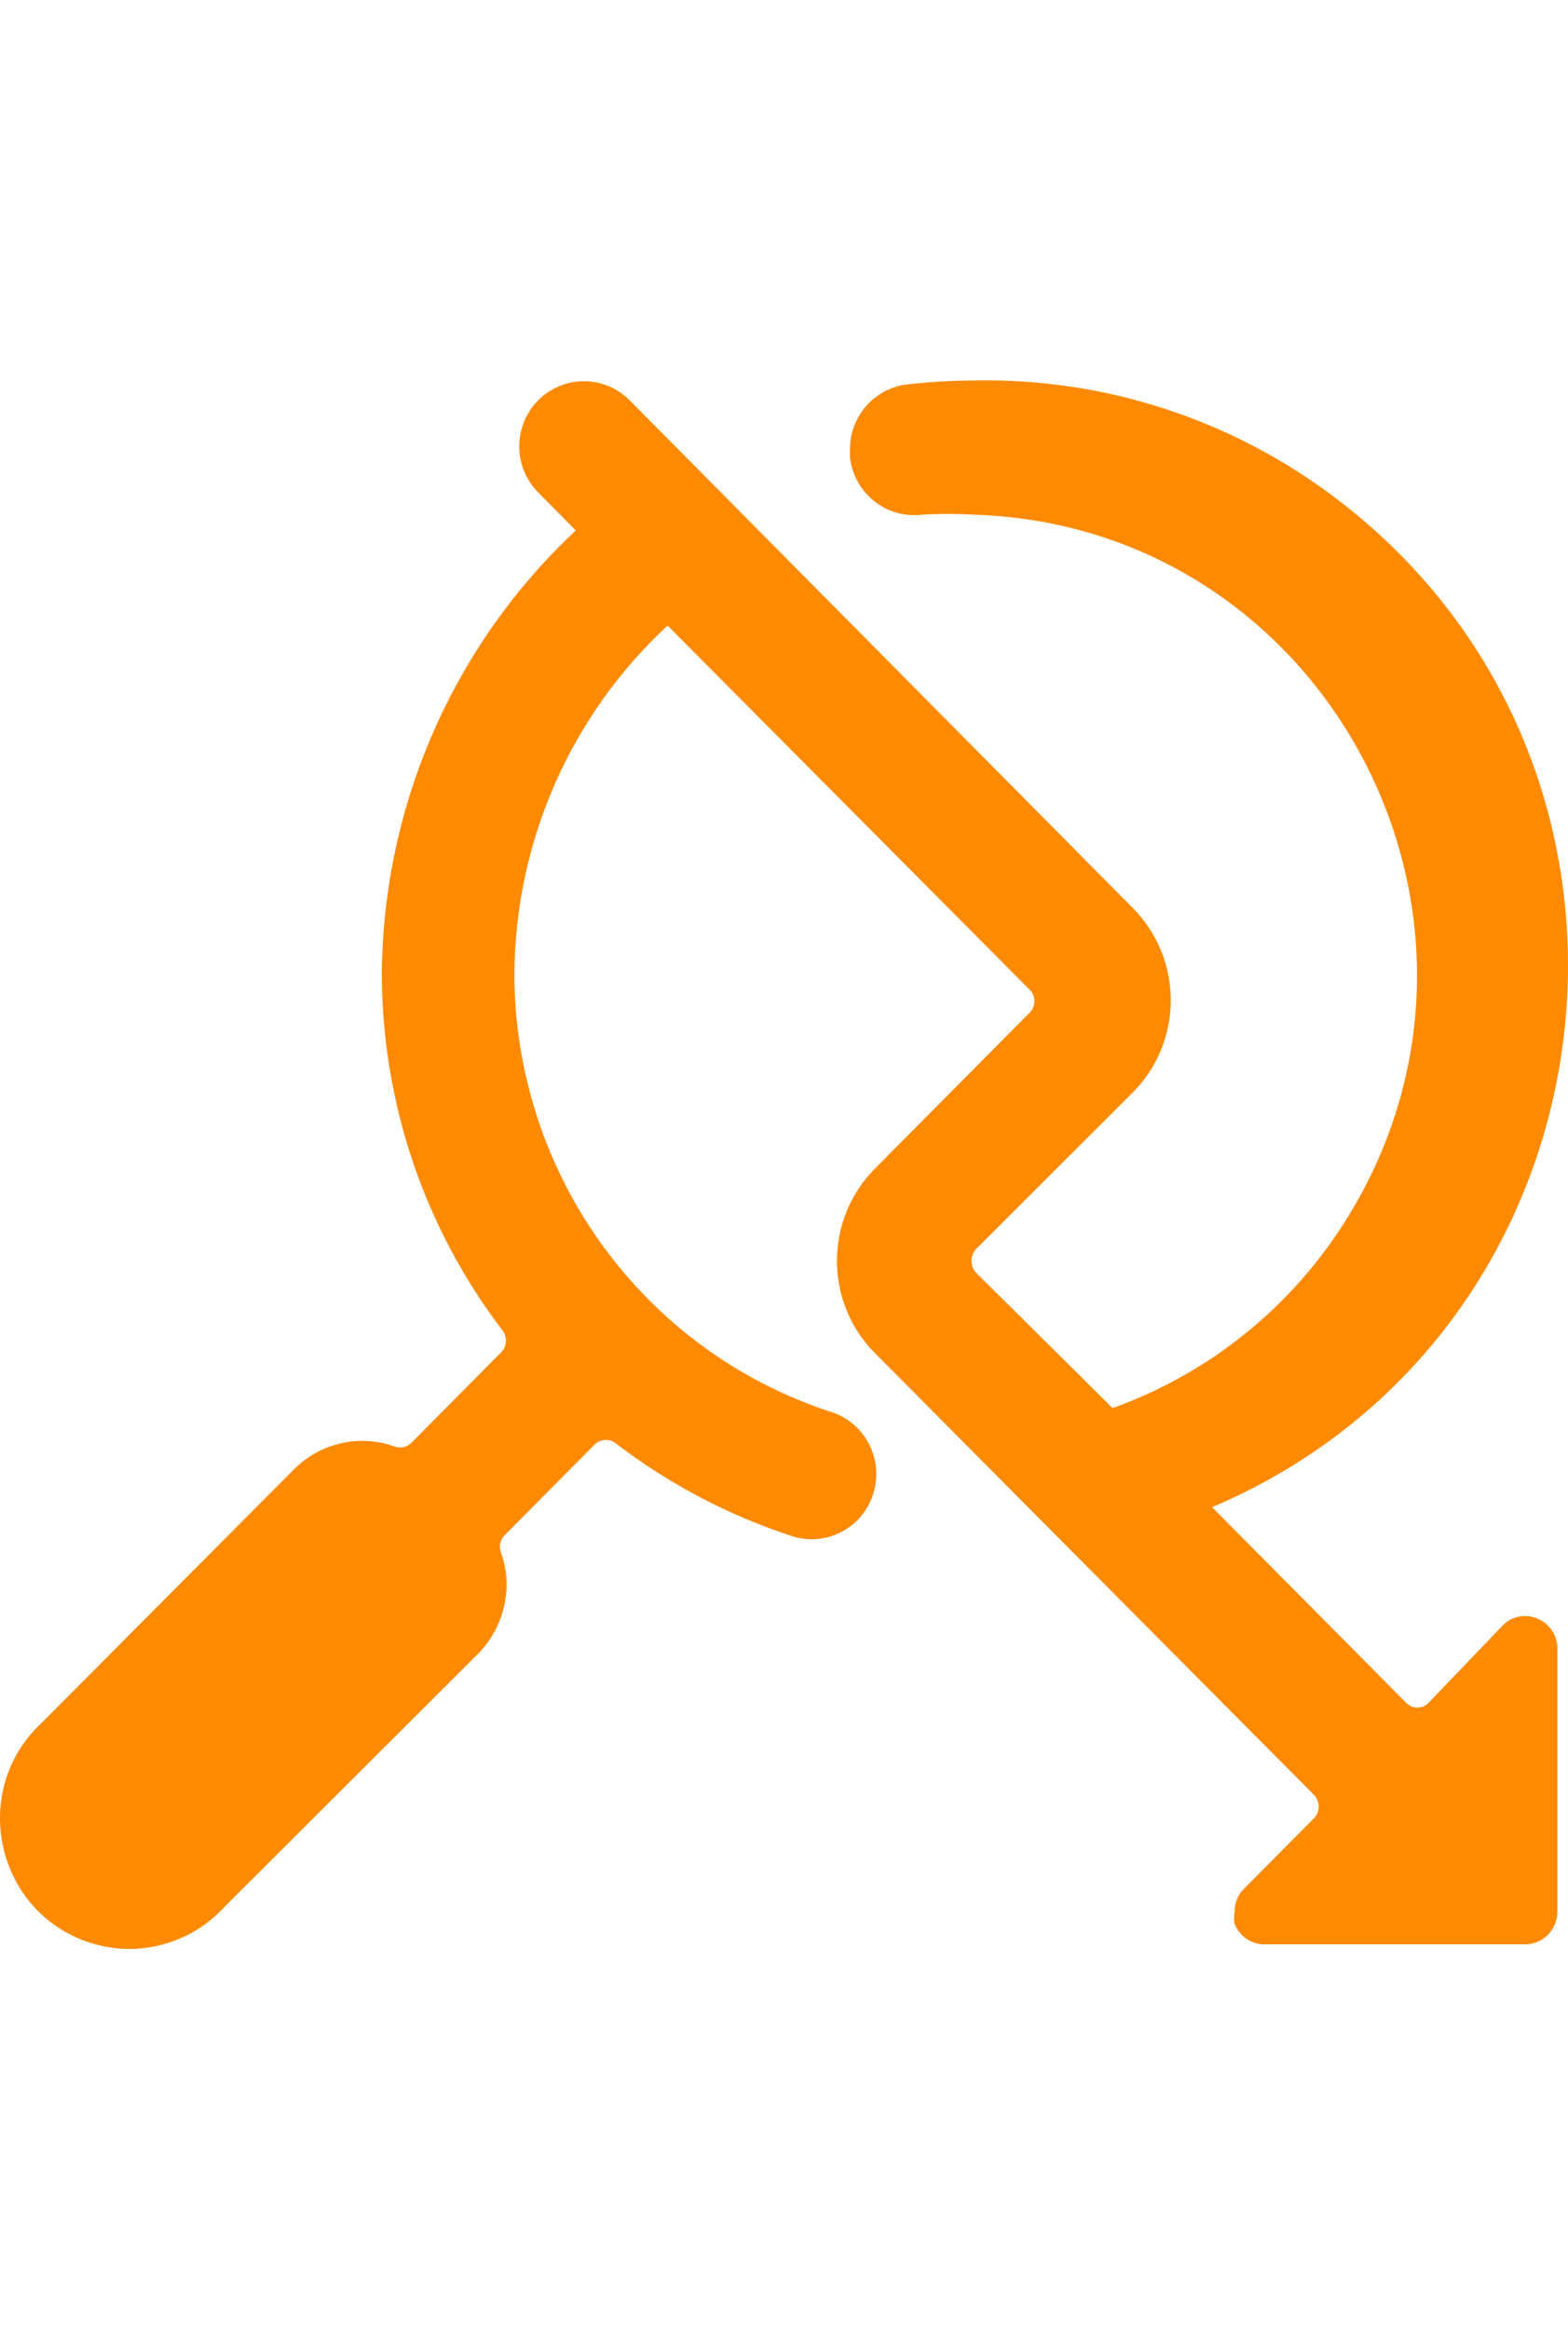 <svg xmlns="http://www.w3.org/2000/svg" fill="none" viewBox="0 0 33 49" height="49" width="33">
<path fill="#FE8A02" d="M21.685 21.29L18.405 24.594C17.898 25.108 17.614 25.803 17.614 26.527C17.614 27.251 17.898 27.946 18.405 28.459L27.659 37.767C27.719 37.833 27.753 37.918 27.753 38.007C27.753 38.096 27.719 38.182 27.659 38.248L26.176 39.742C26.05 39.867 25.98 40.041 25.985 40.222C25.966 40.308 25.966 40.394 25.985 40.481C26.039 40.612 26.132 40.724 26.251 40.8C26.371 40.877 26.511 40.914 26.652 40.906H32.095C32.276 40.906 32.449 40.834 32.577 40.705C32.704 40.577 32.776 40.402 32.776 40.221V34.737C32.787 34.593 32.752 34.449 32.676 34.326C32.6 34.202 32.488 34.107 32.355 34.052C32.232 33.999 32.095 33.985 31.964 34.012C31.833 34.039 31.713 34.105 31.62 34.203L30.068 35.821C30.038 35.854 30.001 35.88 29.96 35.898C29.919 35.916 29.874 35.925 29.83 35.925C29.785 35.925 29.741 35.916 29.7 35.898C29.659 35.88 29.622 35.854 29.591 35.821L25.509 31.709C34.197 28.017 35.66 16.238 28.145 10.506C25.934 8.818 23.22 7.937 20.447 8.006C19.992 8.009 19.538 8.036 19.086 8.088C18.754 8.128 18.449 8.29 18.228 8.543C18.007 8.796 17.887 9.122 17.889 9.459V9.622C17.909 9.802 17.964 9.975 18.051 10.133C18.138 10.29 18.255 10.429 18.395 10.541C18.535 10.654 18.696 10.737 18.868 10.786C19.041 10.835 19.221 10.85 19.398 10.829C19.77 10.808 20.143 10.808 20.515 10.829C27.906 11.074 32.265 19.288 28.361 25.613C27.211 27.476 25.466 28.89 23.414 29.624L20.541 26.774C20.479 26.706 20.446 26.618 20.446 26.526C20.446 26.435 20.479 26.347 20.541 26.279L23.849 22.976C24.355 22.462 24.64 21.768 24.64 21.044C24.64 20.319 24.355 19.625 23.849 19.111L13.248 8.418C12.992 8.162 12.645 8.019 12.284 8.02C11.923 8.022 11.577 8.167 11.323 8.425C11.069 8.683 10.927 9.033 10.928 9.396C10.929 9.76 11.074 10.108 11.33 10.364L12.118 11.16C10.848 12.347 9.832 13.782 9.13 15.377C8.428 16.973 8.056 18.696 8.036 20.441C8.03 23.166 8.92 25.817 10.567 27.979C10.619 28.043 10.648 28.122 10.648 28.205C10.648 28.288 10.619 28.368 10.567 28.431L8.662 30.351C8.617 30.397 8.56 30.43 8.497 30.444C8.434 30.459 8.369 30.455 8.308 30.434C7.945 30.303 7.553 30.279 7.178 30.364C6.802 30.449 6.458 30.64 6.185 30.914L0.892 36.232C-0.658 37.651 -0.101 40.229 1.895 40.872C2.393 41.032 2.927 41.045 3.432 40.907C3.937 40.77 4.392 40.489 4.743 40.098L10.063 34.792C10.443 34.405 10.658 33.884 10.662 33.34C10.662 33.104 10.621 32.876 10.54 32.654C10.519 32.593 10.515 32.527 10.529 32.464C10.544 32.401 10.576 32.343 10.621 32.298L12.527 30.379C12.589 30.324 12.669 30.294 12.751 30.294C12.834 30.294 12.914 30.324 12.976 30.379C14.074 31.216 15.301 31.864 16.609 32.298C16.781 32.362 16.964 32.39 17.147 32.382C17.33 32.373 17.509 32.327 17.674 32.246C17.839 32.166 17.986 32.053 18.107 31.914C18.227 31.775 18.319 31.613 18.375 31.437C18.432 31.262 18.453 31.077 18.437 30.893C18.421 30.709 18.369 30.53 18.282 30.367C18.196 30.205 18.078 30.061 17.936 29.945C17.793 29.829 17.629 29.744 17.453 29.693C15.525 29.057 13.847 27.824 12.657 26.169C11.467 24.515 10.827 22.525 10.826 20.482C10.836 19.104 11.127 17.743 11.682 16.483C12.237 15.224 13.043 14.093 14.05 13.161L21.685 20.838C21.74 20.901 21.77 20.981 21.77 21.064C21.77 21.147 21.74 21.228 21.685 21.29Z"></path>
</svg>
